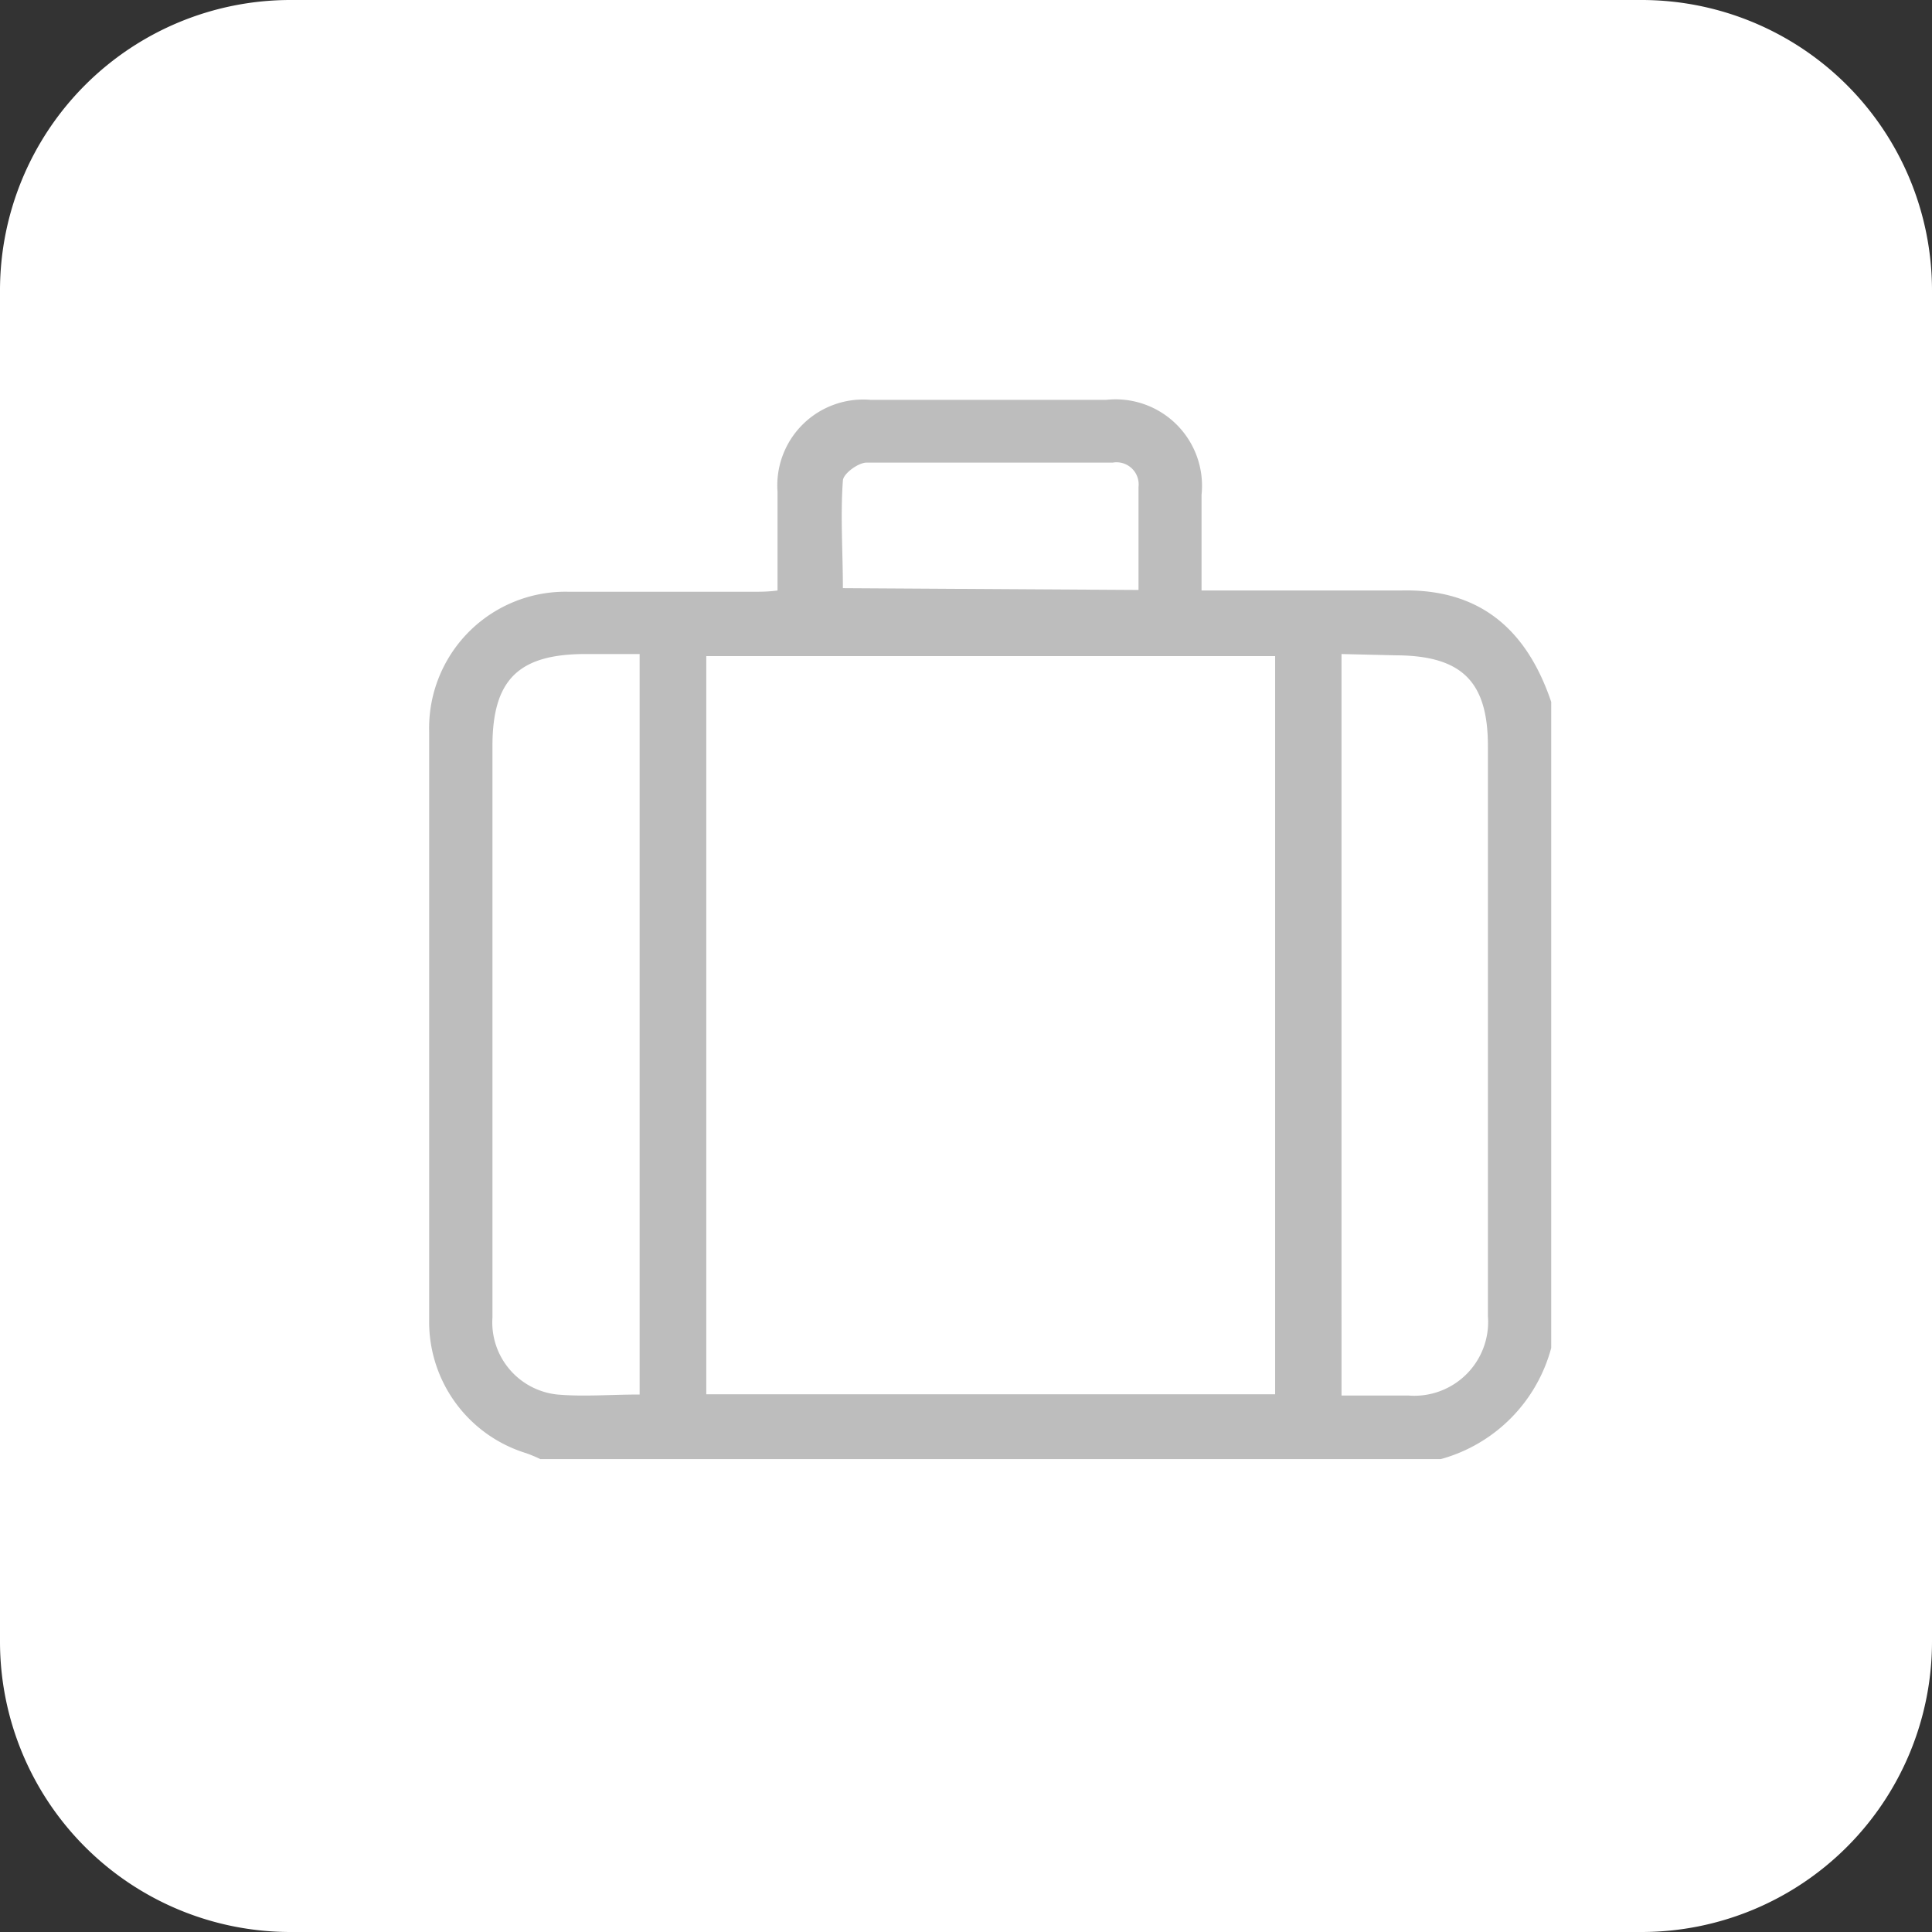 <svg xmlns="http://www.w3.org/2000/svg" viewBox="0 0 75.09 75.09"><rect x="0" y="0" width="75.09" height="75.09" fill="#333333" stroke="none"/><defs><style>.cls-1{fill:#fff;}.cls-2{fill:#bdbdbd;}</style></defs><g id="Layer_2" data-name="Layer 2"><g id="Capa_1" data-name="Capa 1"><path class="cls-1" d="M63.81,75.09H11.27A11.29,11.29,0,0,1,0,63.81V11.27A11.29,11.29,0,0,1,11.27,0H63.81A11.29,11.29,0,0,1,75.09,11.27V63.81A11.29,11.29,0,0,1,63.81,75.09Z"></path><path class="cls-2" d="M56,56.71H21a5.31,5.31,0,0,0-.55-.23,5.34,5.34,0,0,1-3.77-5.2q0-11.43,0-22.84A5.3,5.3,0,0,1,22.12,23c2.36,0,4.73,0,7.1,0,.32,0,.65,0,1-.05V19.12a3.34,3.34,0,0,1,3.61-3.58H43a3.36,3.36,0,0,1,3.7,3.69c0,1.22,0,2.44,0,3.72h3.83c1.3,0,2.61,0,3.91,0,3.08-.08,4.9,1.52,5.85,4.33V52.39A6.12,6.12,0,0,1,56,56.71ZM49.56,25.5H27.45V54.19H49.56Zm-24.7-.08h-2.1c-2.61,0-3.62,1-3.62,3.58V42.36c0,3,0,5.9,0,8.84a2.82,2.82,0,0,0,2.52,3c1,.09,2.1,0,3.2,0Zm27.28,0V54.24h2.61a2.87,2.87,0,0,0,3.08-3.09c0-1.47,0-2.94,0-4.42V29c0-2.5-1-3.52-3.58-3.53Zm-7.89-2.49c0-1.37,0-2.67,0-4a.86.86,0,0,0-1-.95c-3.19,0-6.38,0-9.57,0-.32,0-.91.43-.92.7-.1,1.38,0,2.77,0,4.18Z"></path></g></g></svg>